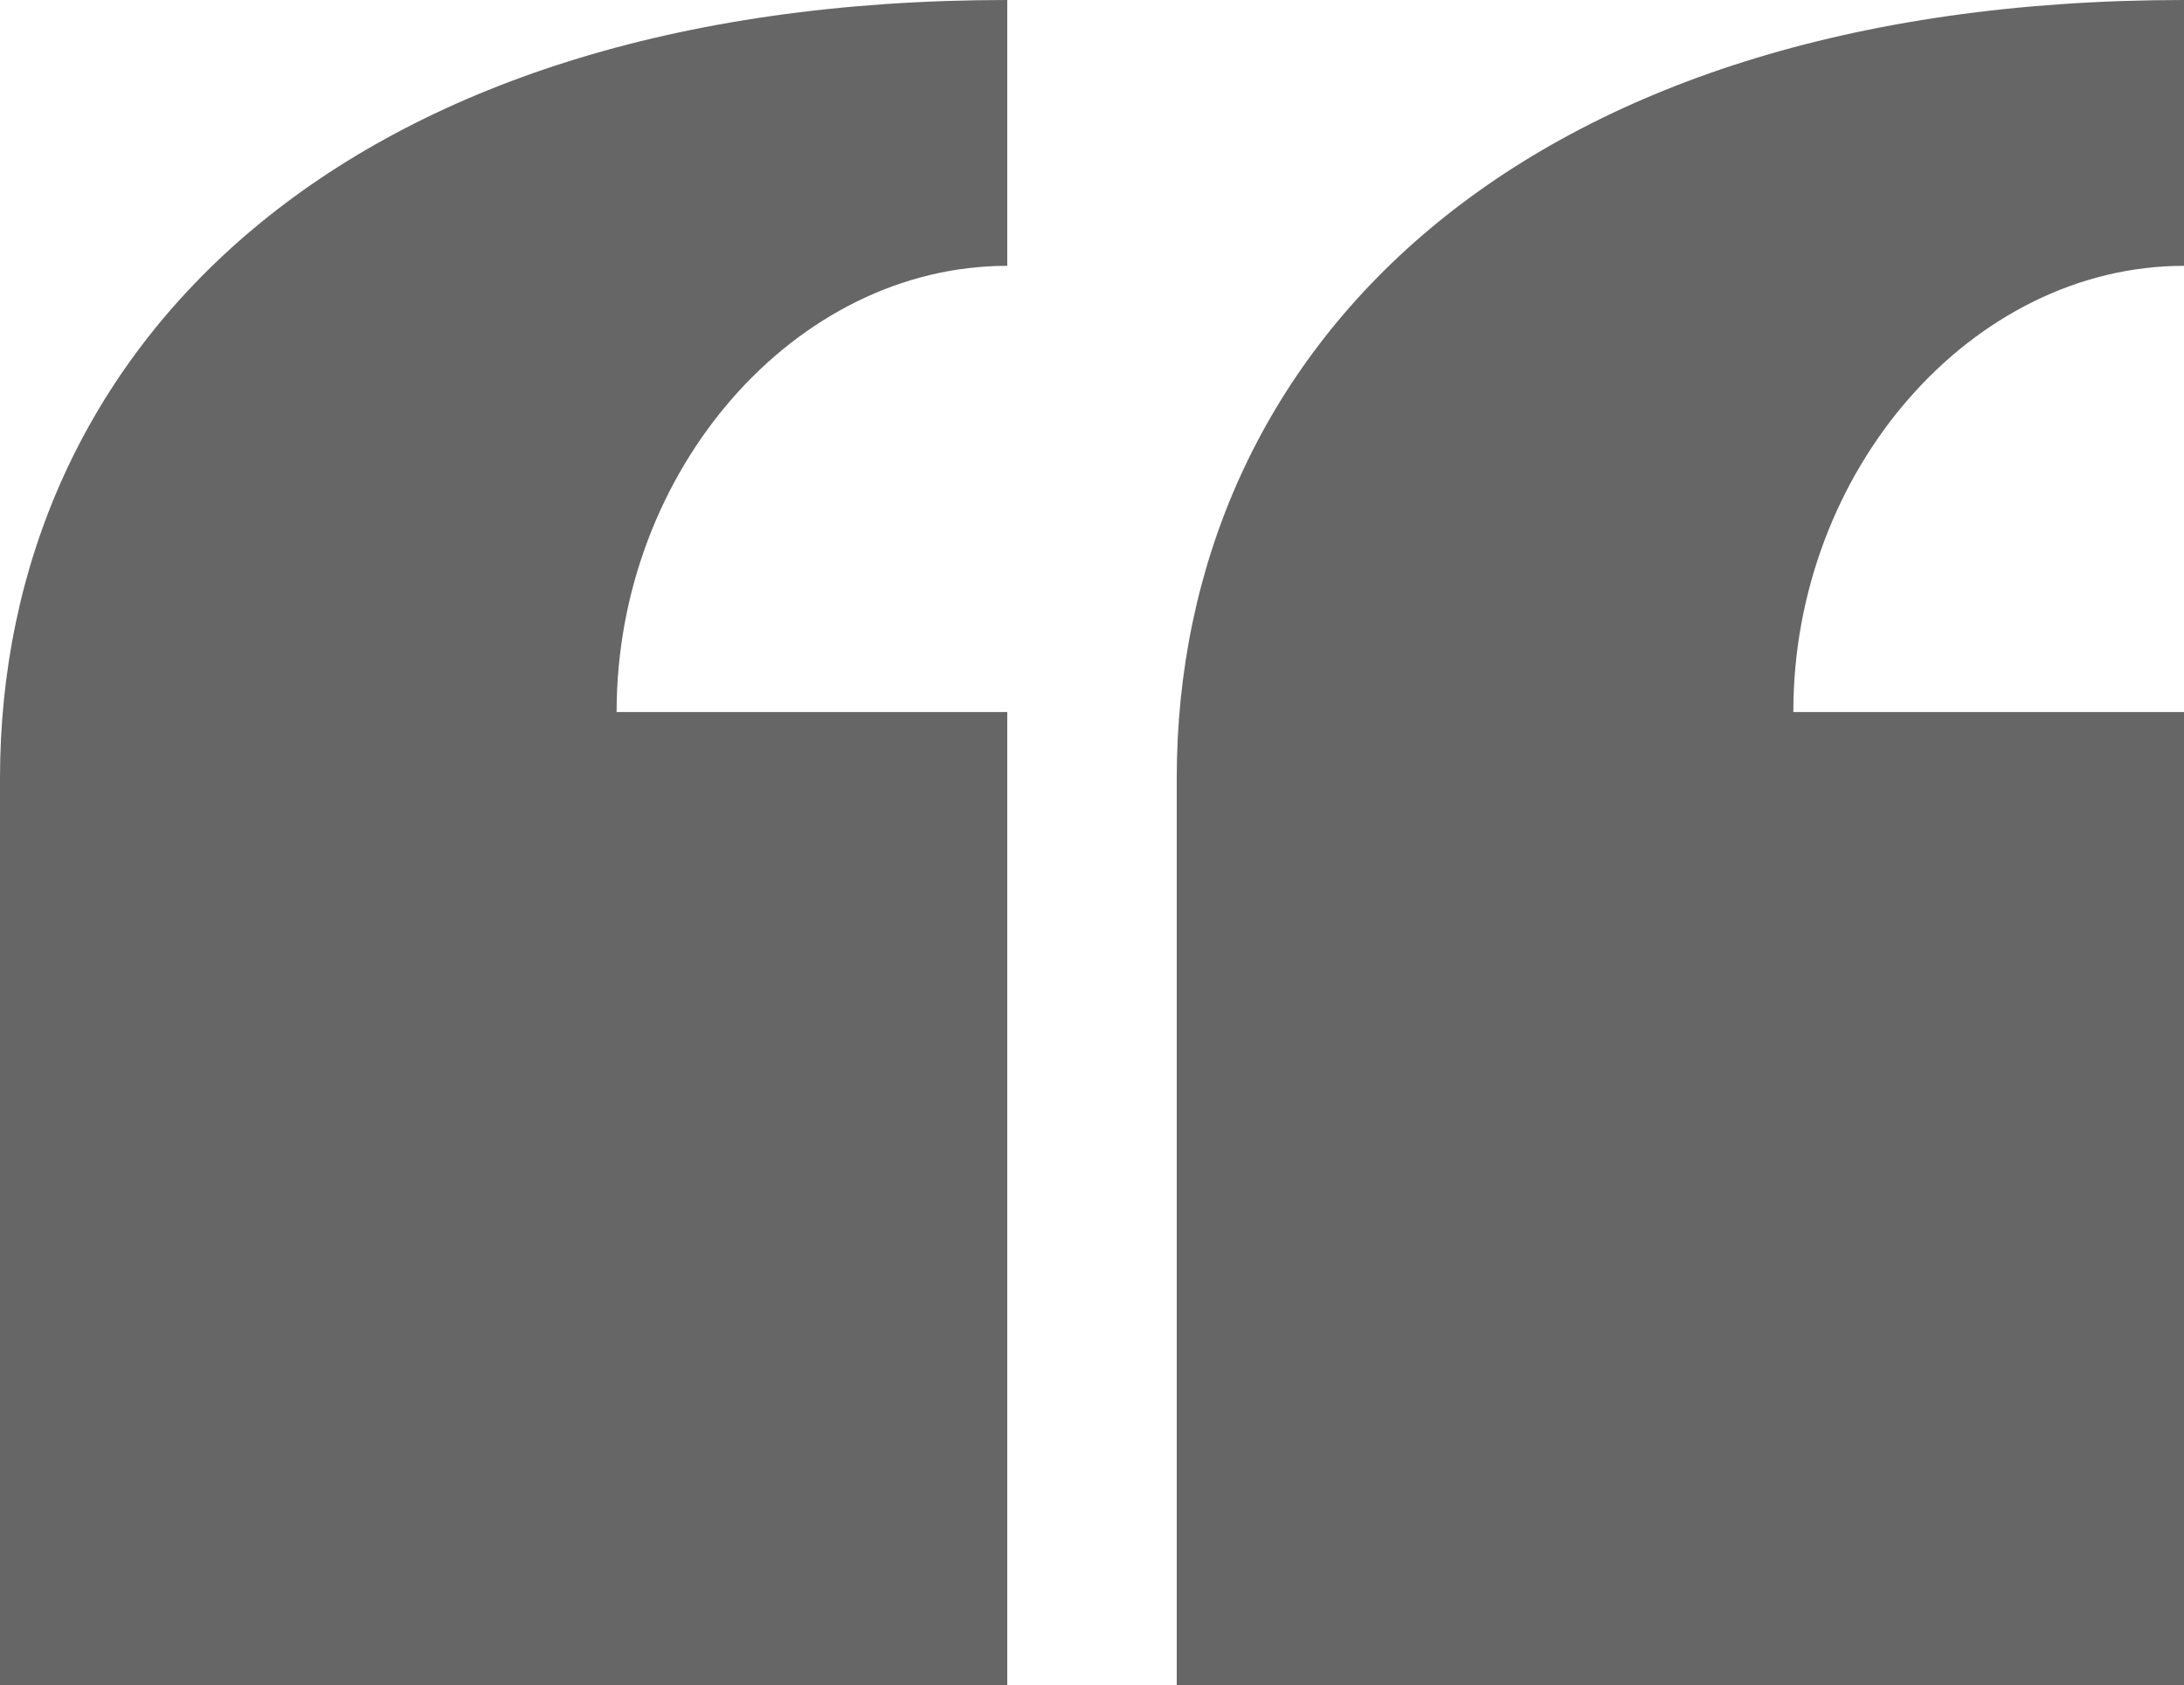 <svg width="127" height="98" viewBox="0 0 127 98" fill="none" xmlns="http://www.w3.org/2000/svg">
<path d="M68.427 45.273V98H127V41.408H104.282C104.282 27.33 114.683 15.459 127 15.459V0C88.134 0 68.427 20.428 68.427 45.273ZM0 45.273V98H58.573V41.408H35.856C35.856 27.33 46.257 15.459 58.573 15.459V0C19.707 0 0 20.428 0 45.273Z" fill="#666666"/>
</svg>
